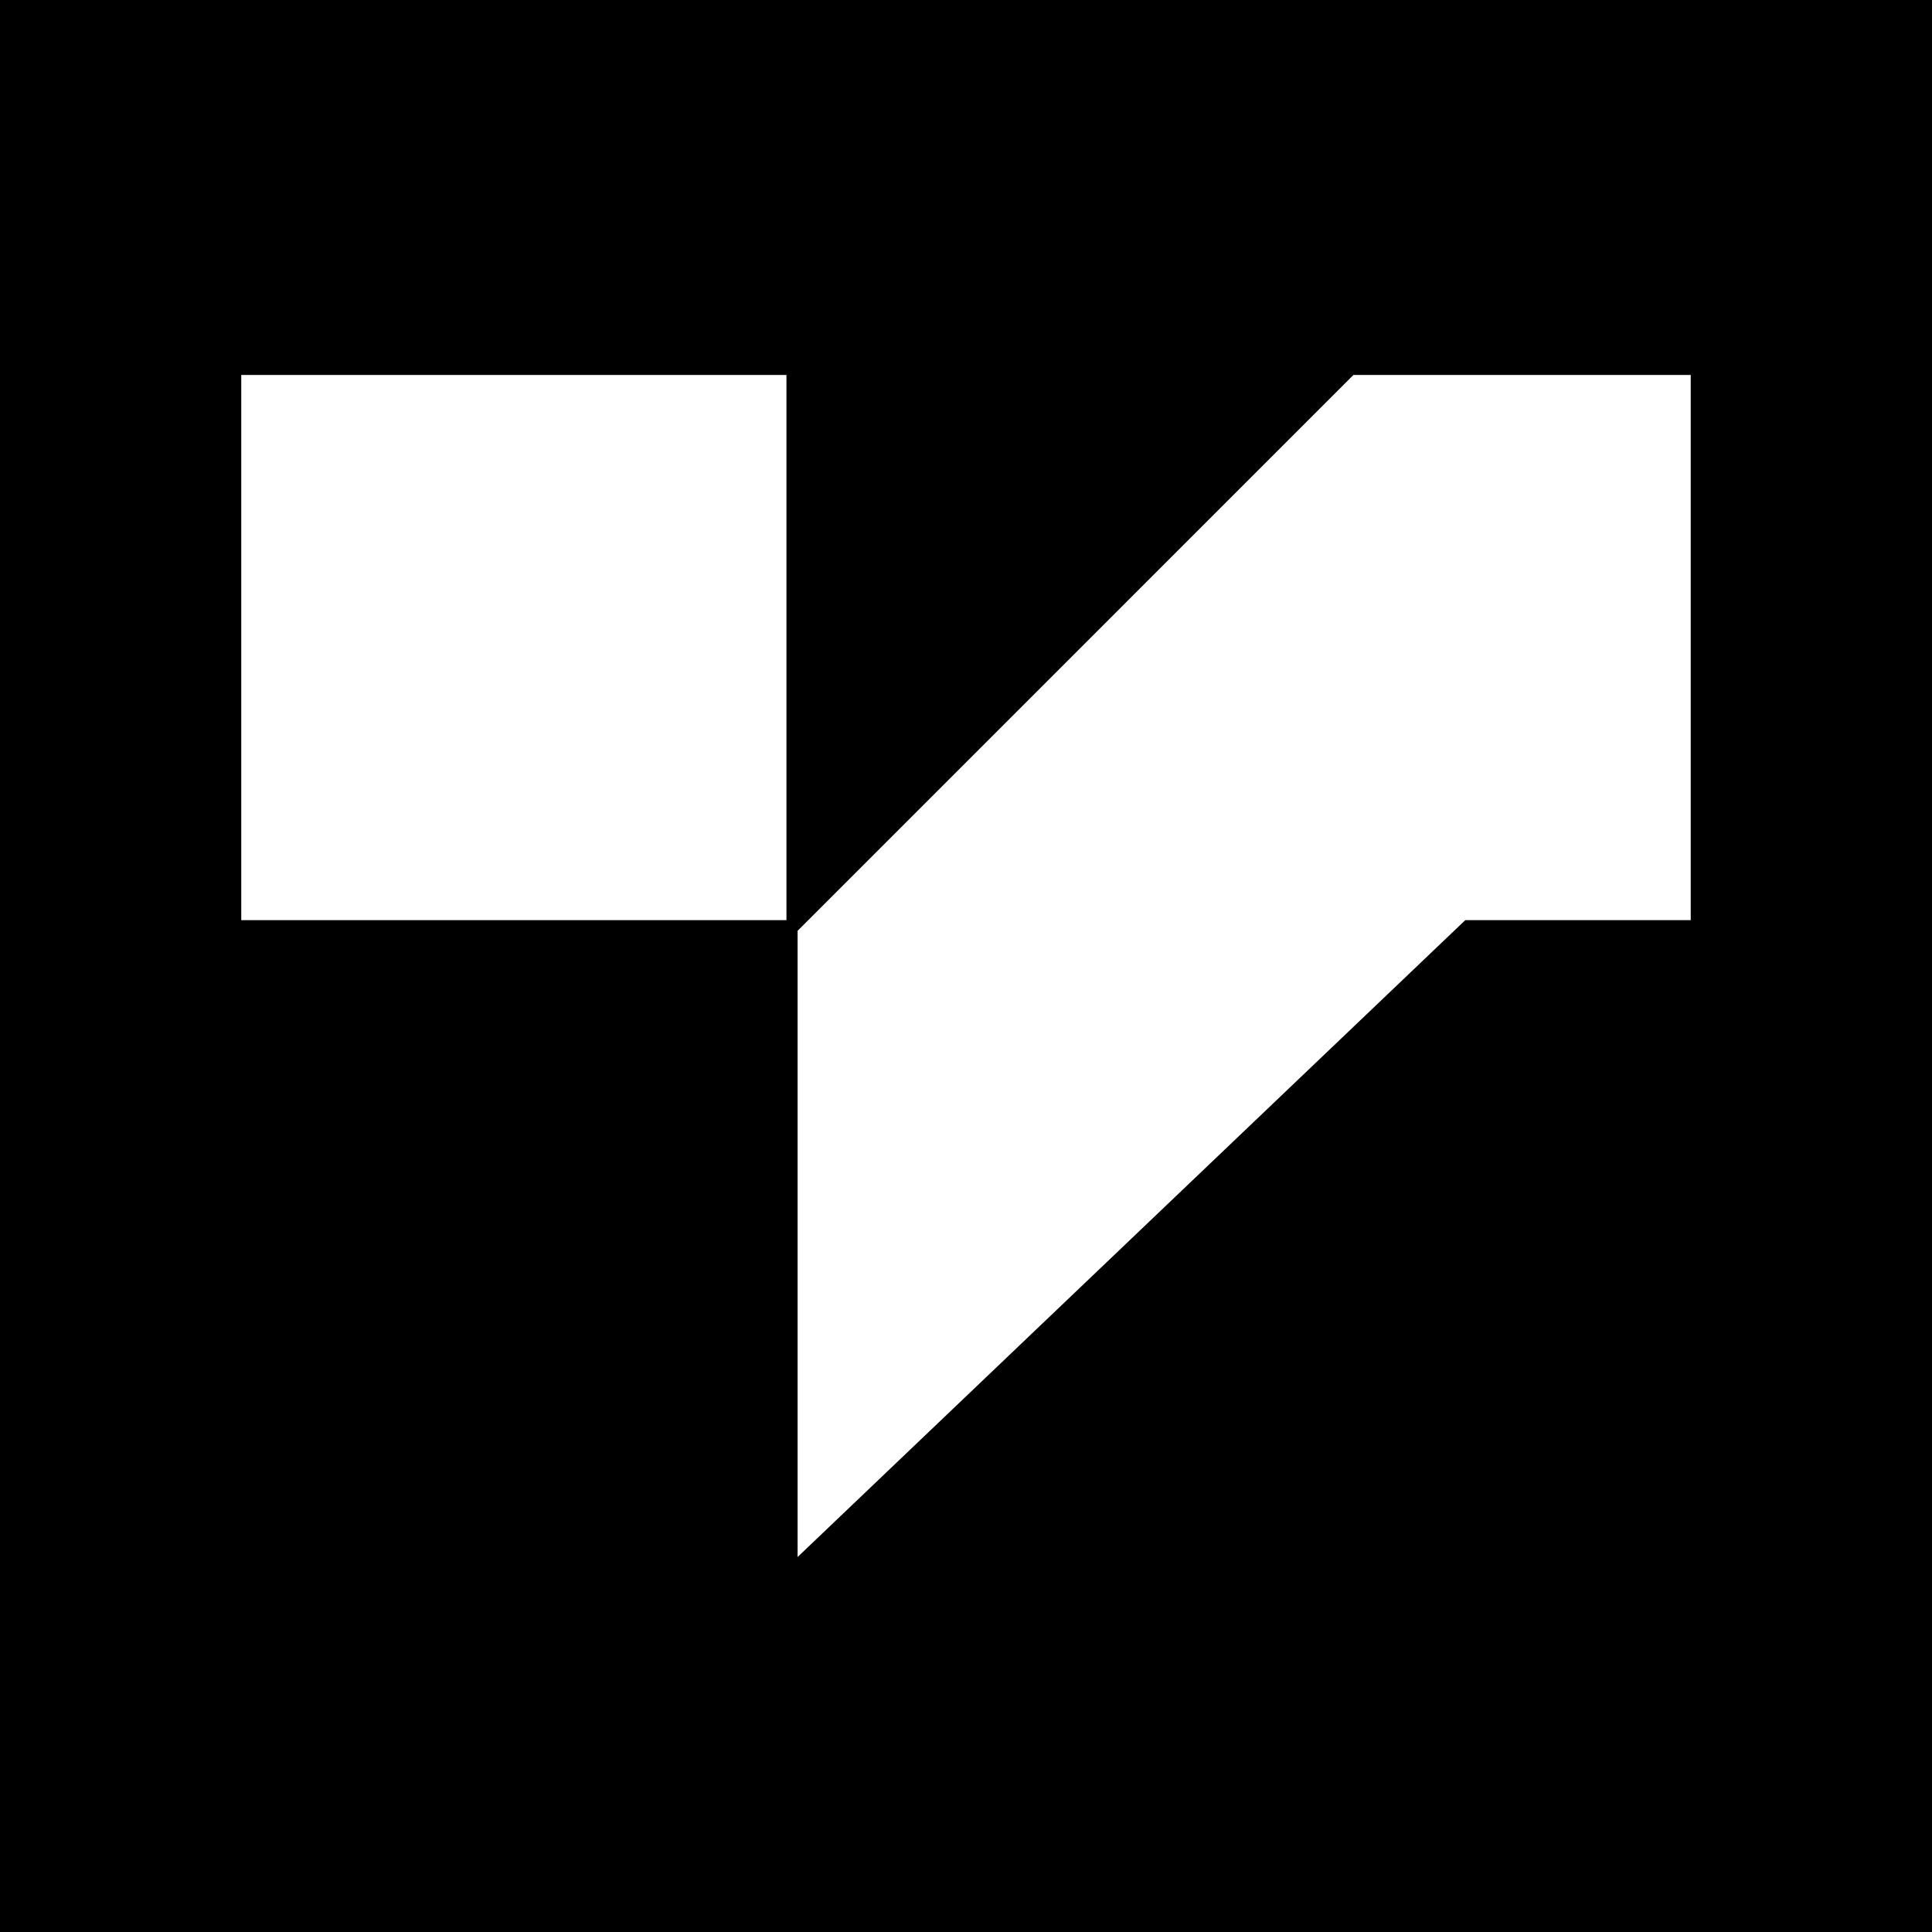 <?xml version="1.0" encoding="UTF-8"?> <svg xmlns="http://www.w3.org/2000/svg" width="126" height="126" viewBox="0 0 126 126" fill="none"><rect x="0" y="0" width="126" height="126" fill="#808080" stroke="none"/><g clip-path="url(#clip0_14_8)"><rect width="126" height="126" fill="white"></rect><rect width="126" height="126" fill="black"></rect><rect width="35.555" height="35.555" transform="matrix(4.37114e-08 1 1 -4.37114e-08 15.735 24.455)" fill="white"></rect><path fill-rule="evenodd" clip-rule="evenodd" d="M52.017 101.545L52.017 60.705L88.266 24.455L88.432 24.455L110.265 24.455L110.265 24.455L110.265 56.765L110.265 56.765L110.265 60.01L95.562 60.01L52.017 101.545Z" fill="white"></path></g><defs><clipPath id="clip0_14_8"><rect width="126" height="126" fill="white"></rect></clipPath></defs></svg> 